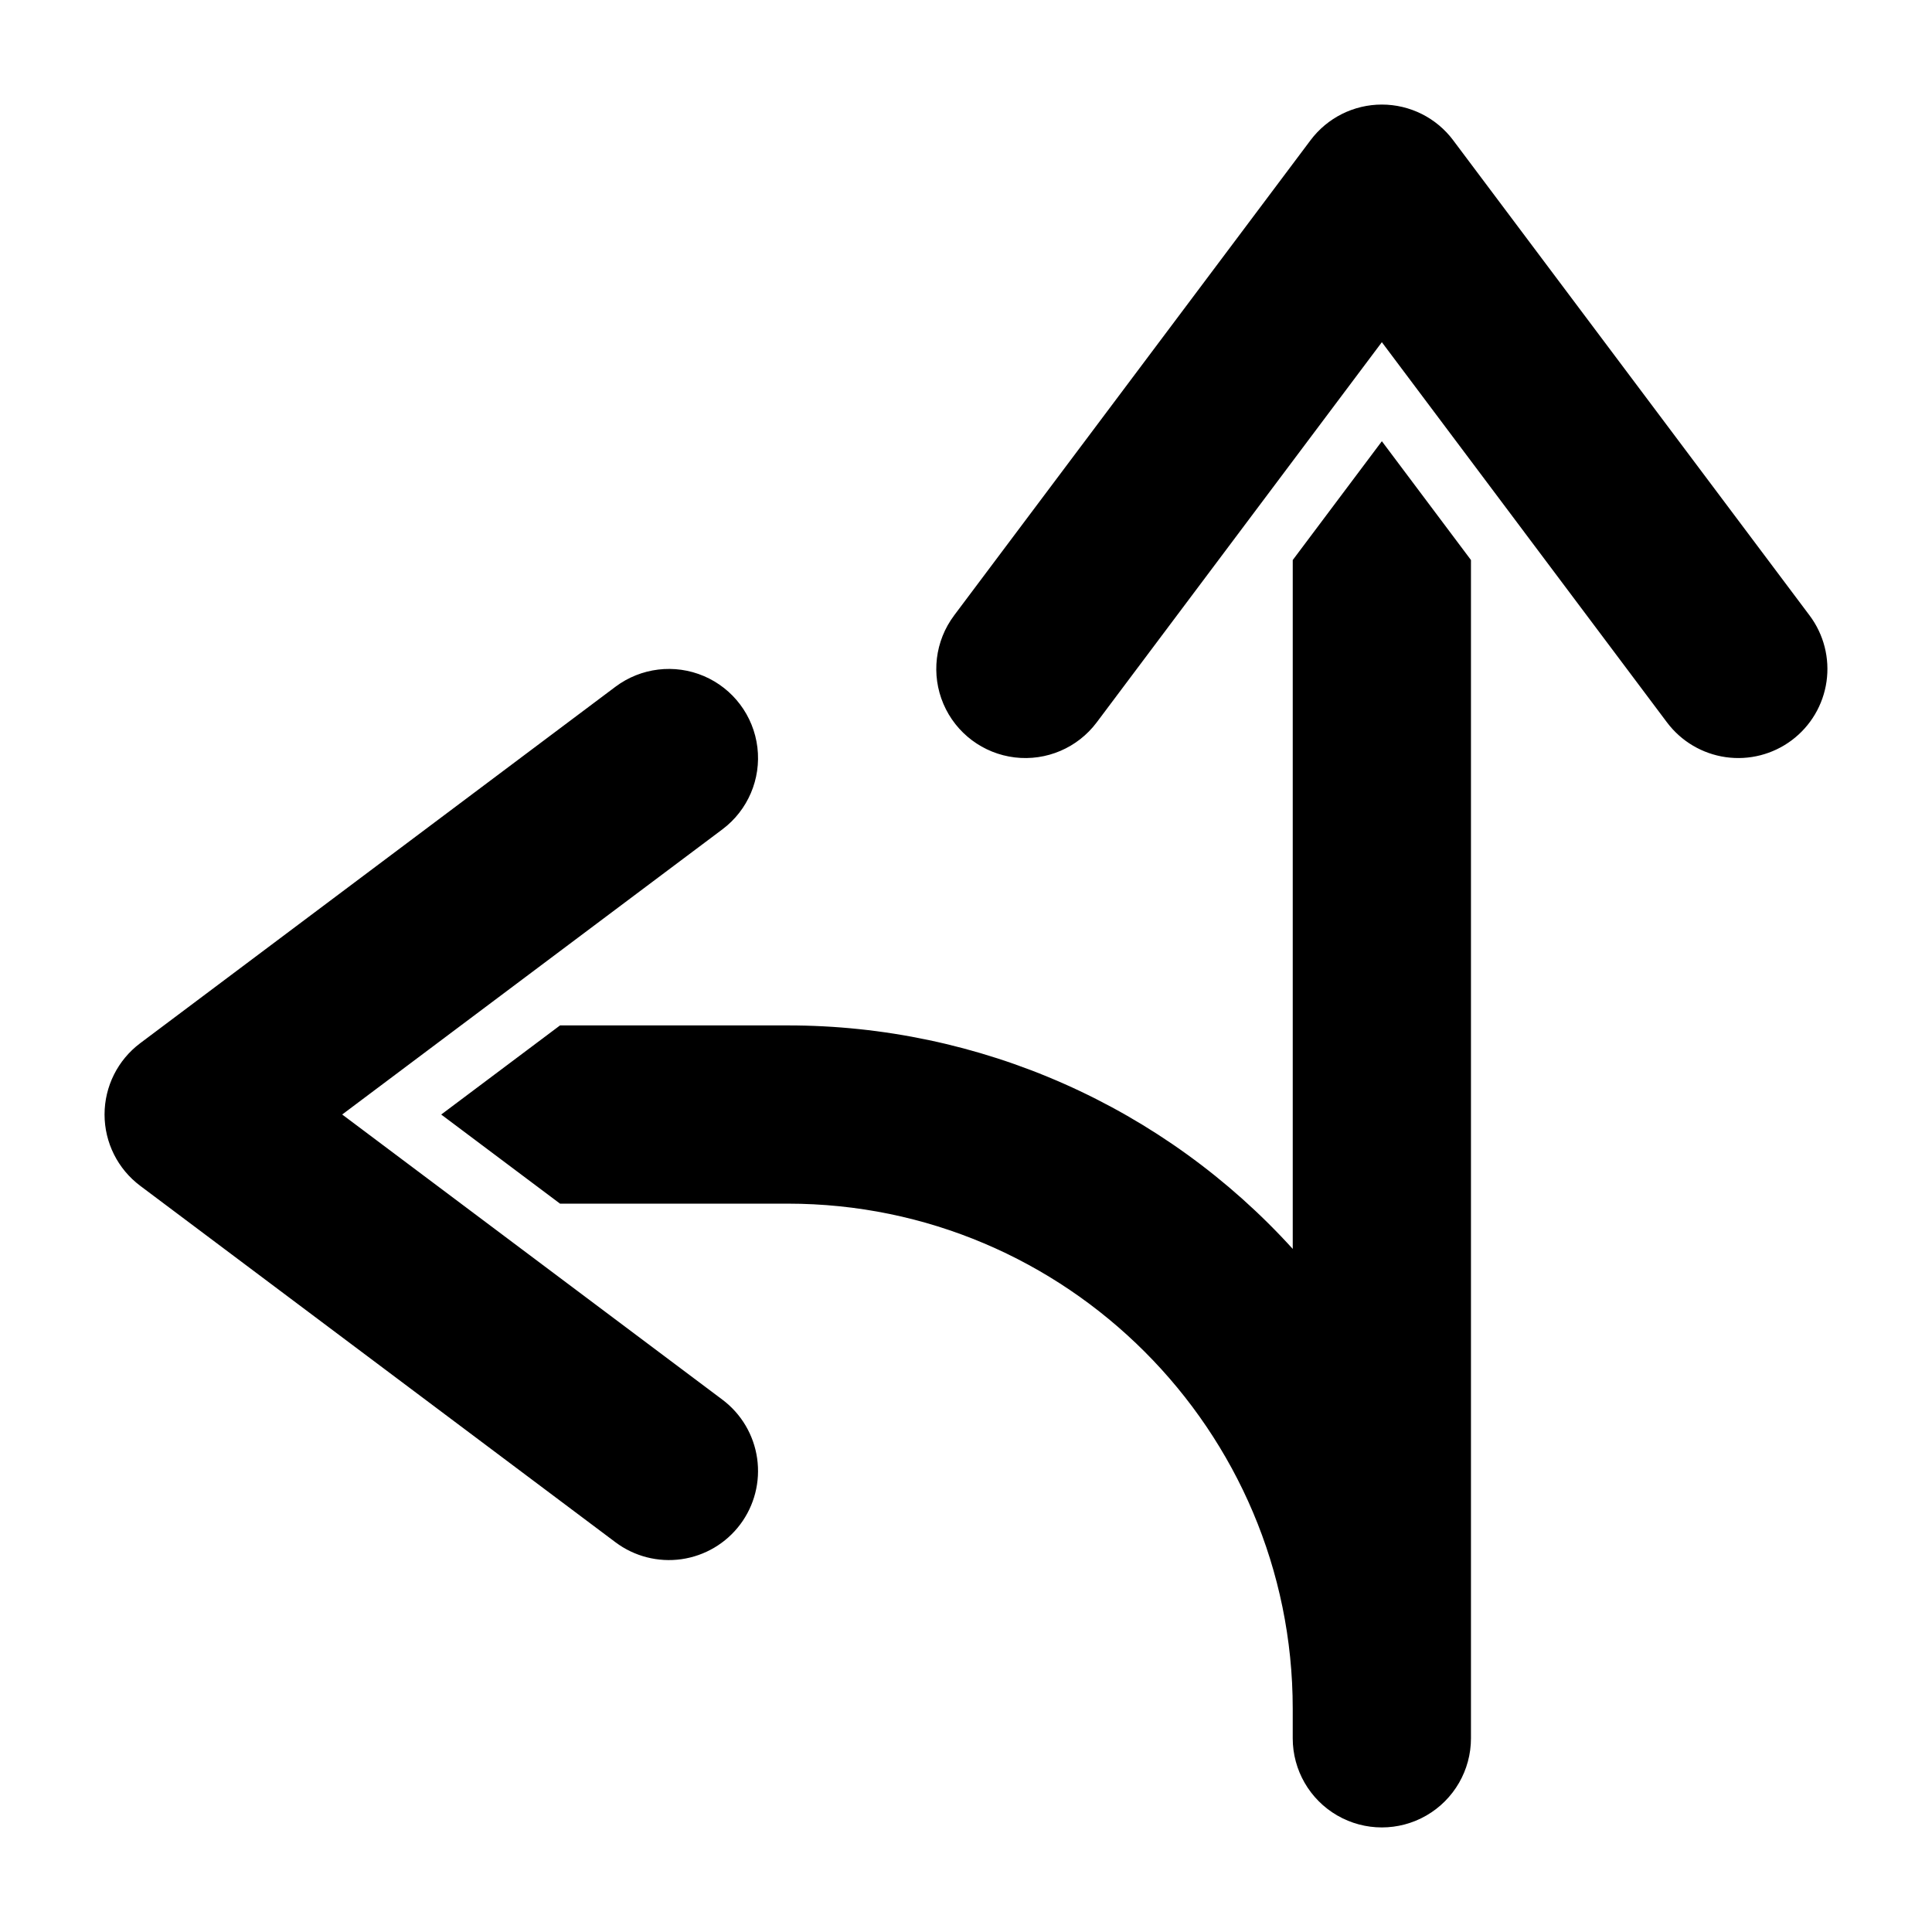 <?xml version="1.0" encoding="UTF-8"?>
<!-- Uploaded to: ICON Repo, www.svgrepo.com, Generator: ICON Repo Mixer Tools -->
<svg fill="#000000" width="800px" height="800px" version="1.1" viewBox="144 144 512 512" xmlns="http://www.w3.org/2000/svg">
 <path d="m533.82 292.41v312.26c0 8.438-4.504 16.234-11.809 20.453-7.309 4.219-16.309 4.219-23.617 0-7.305-4.219-11.809-12.016-11.809-20.453v-7.871c0-73.789-60.035-133.82-133.82-133.82h-60.352l-31.488-23.617 31.488-23.617h60.352c25.203-0.012 50.133 5.254 73.18 15.457 23.047 10.199 43.707 25.109 60.645 43.773v-182.56l23.617-31.488zm85.016 47.758c5.012-3.758 8.324-9.352 9.211-15.555 0.887-6.199-0.73-12.496-4.488-17.508l-94.465-125.95h0.004c-4.461-5.945-11.461-9.445-18.895-9.445-7.434 0-14.434 3.5-18.895 9.445l-94.465 125.95h0.004c-5.062 6.75-6.141 15.688-2.828 23.445 3.316 7.758 10.52 13.16 18.895 14.172 8.375 1.008 16.656-2.527 21.719-9.277l75.57-100.76 75.57 100.76c3.758 5.008 9.355 8.32 15.555 9.207s12.496-0.727 17.508-4.484zm-278.67 207.82c3.758-5.012 5.371-11.309 4.484-17.508-0.887-6.203-4.199-11.797-9.207-15.555l-100.76-75.57 100.76-75.57c6.75-5.062 10.285-13.344 9.277-21.719-1.012-8.379-6.414-15.578-14.172-18.895-7.758-3.312-16.695-2.238-23.445 2.824l-125.95 94.465c-5.945 4.461-9.445 11.461-9.445 18.895s3.5 14.434 9.445 18.891l125.95 94.465c5.012 3.758 11.309 5.371 17.508 4.488 6.203-0.887 11.797-4.199 15.555-9.211z"/>
</svg>